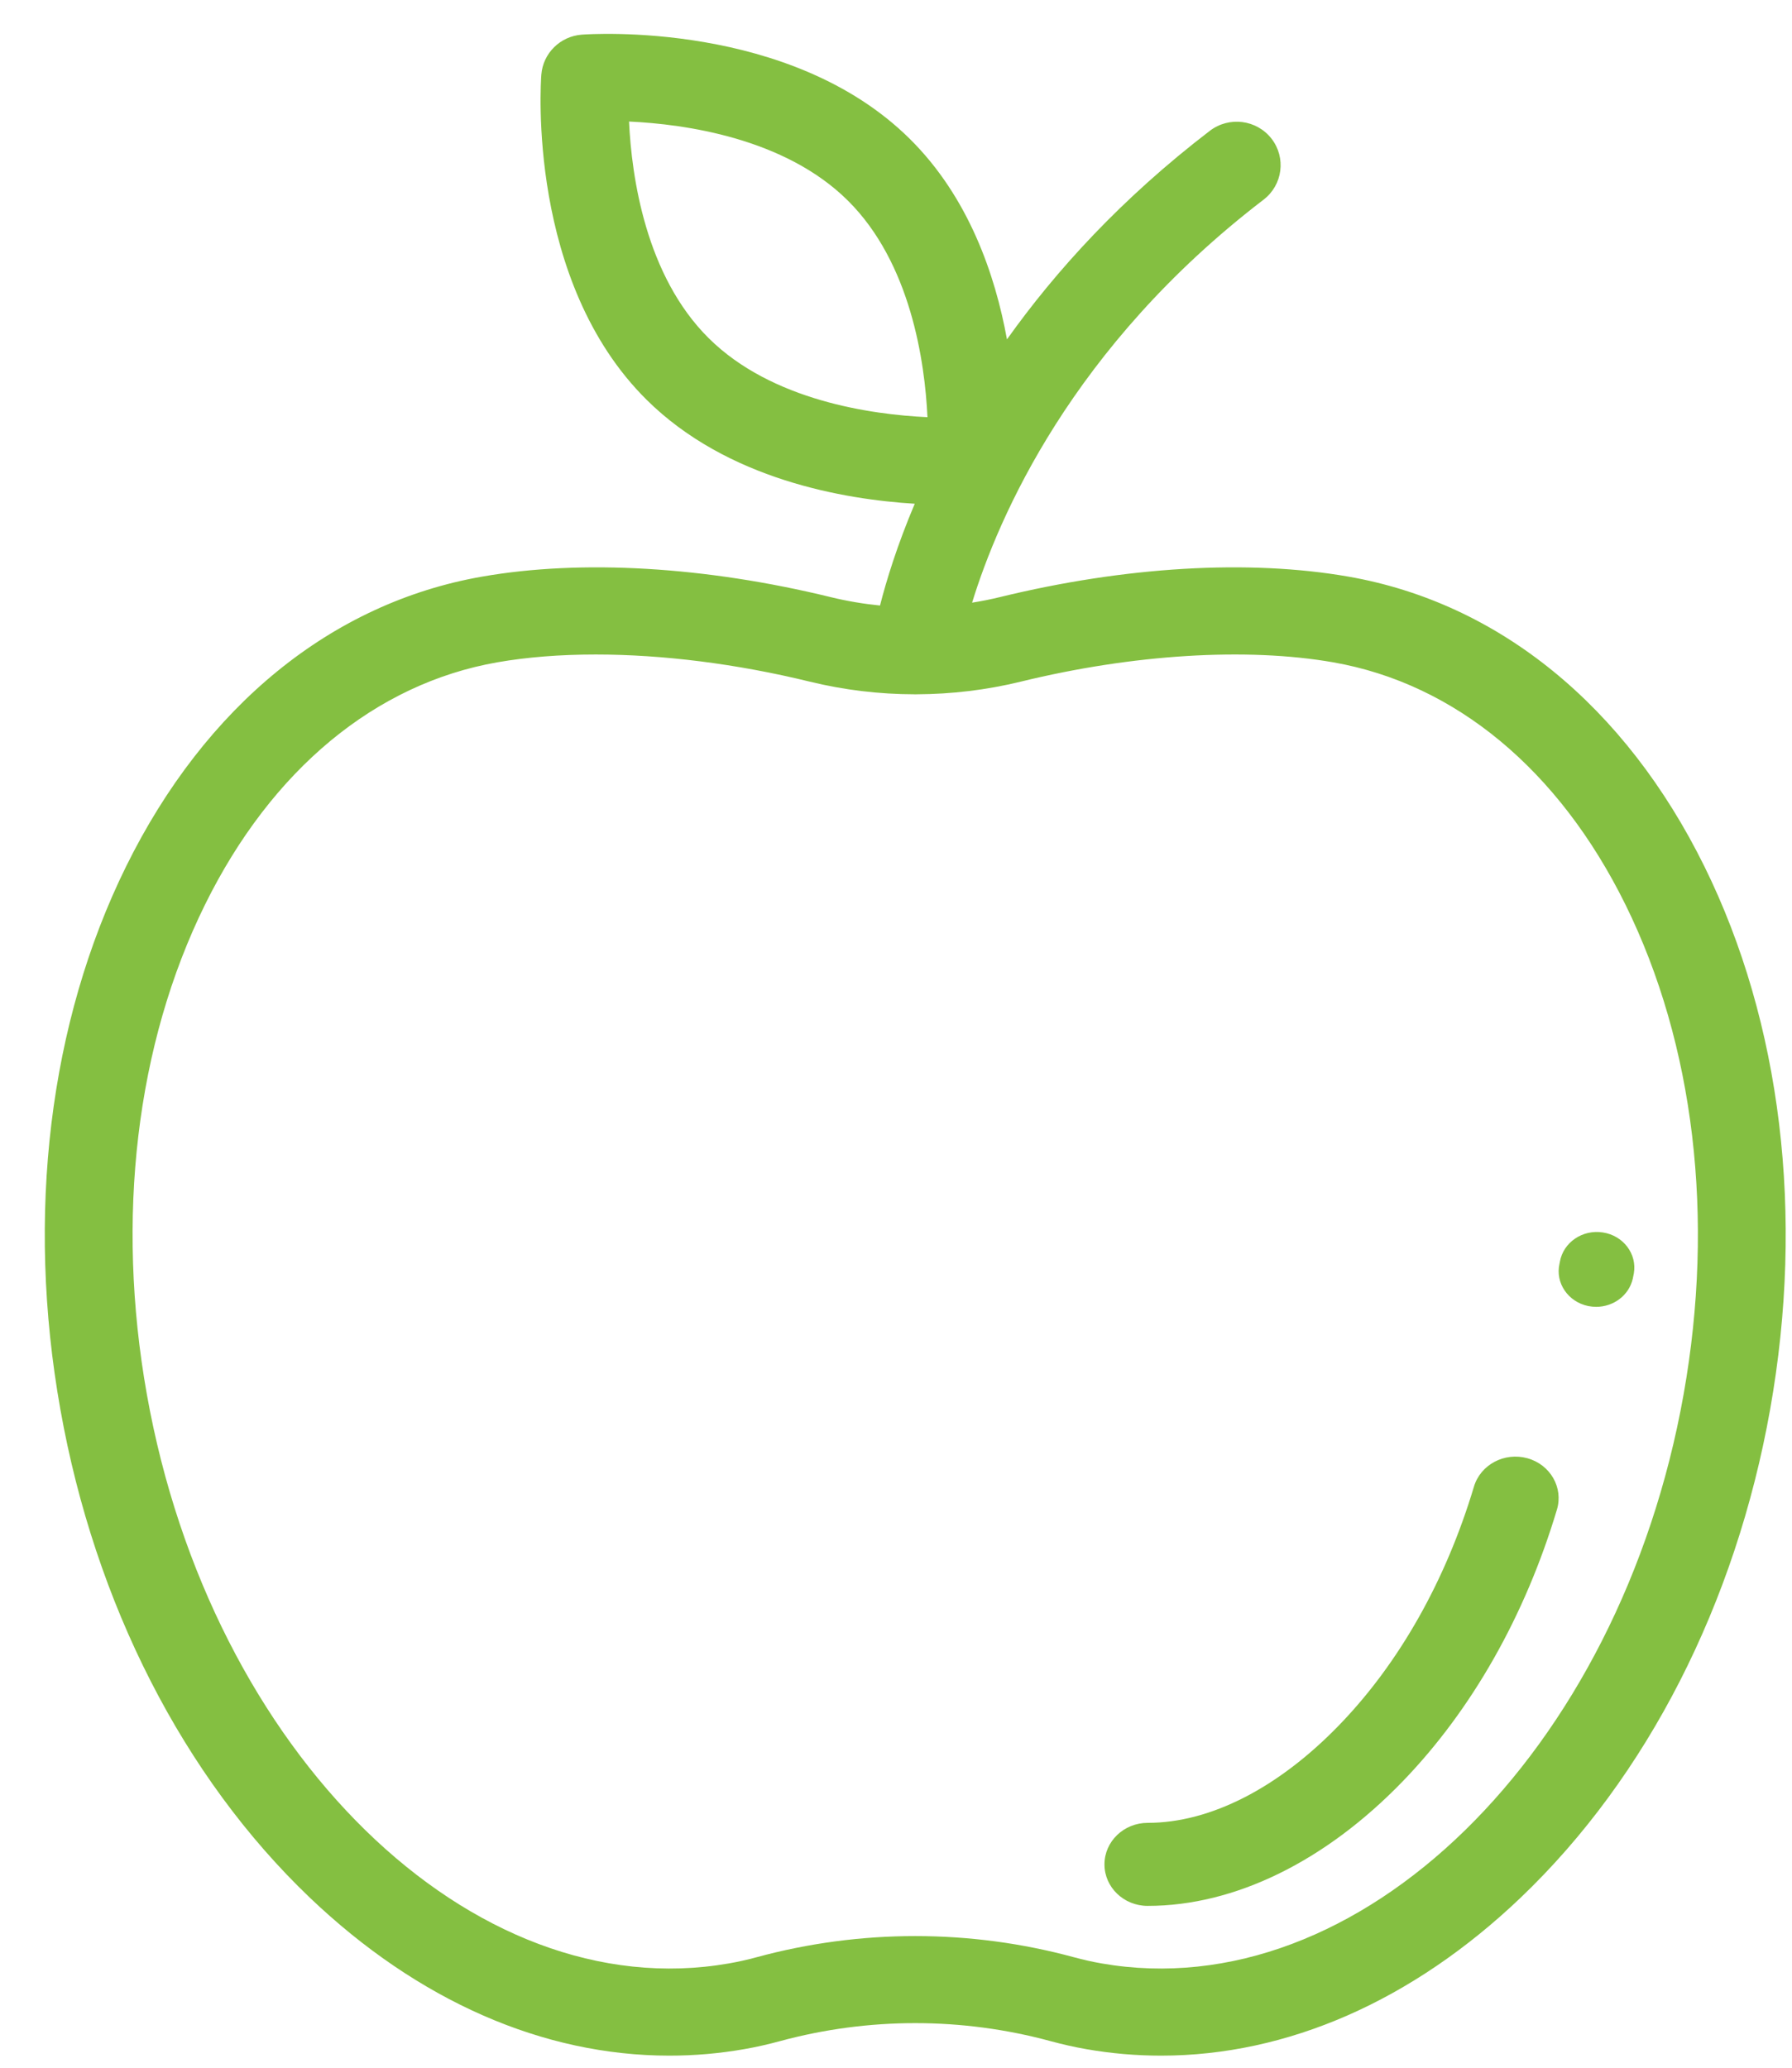 <svg xmlns="http://www.w3.org/2000/svg" width="39" height="45" viewBox="0 0 39 45" fill="none"><path d="M12.663 0.754C12.847 0.74 17.201 0.446 19.802 3.024C21.081 4.291 21.659 5.977 21.915 7.386C22.974 5.898 24.404 4.322 26.33 2.847C26.748 2.527 27.348 2.603 27.671 3.016C27.994 3.43 27.917 4.025 27.5 4.345C23.322 7.545 21.726 11.263 21.156 13.116C21.358 13.084 21.558 13.044 21.756 12.996C24.484 12.329 27.18 12.17 29.346 12.549C32.617 13.12 35.368 15.36 37.093 18.855C38.768 22.25 39.276 26.447 38.524 30.674C37.772 34.901 35.845 38.672 33.099 41.295C30.74 43.548 28.011 44.737 25.271 44.737C24.728 44.737 24.184 44.691 23.643 44.596C23.39 44.552 23.127 44.493 22.862 44.421C20.937 43.899 18.901 43.899 16.976 44.421C16.711 44.493 16.448 44.552 16.195 44.596C15.654 44.691 15.11 44.737 14.567 44.737C11.827 44.737 9.098 43.548 6.739 41.295C3.993 38.672 2.066 34.9 1.314 30.674C0.561 26.447 1.07 22.25 2.745 18.855C4.47 15.36 7.221 13.12 10.492 12.549C12.658 12.17 15.354 12.329 18.082 12.996C18.434 13.082 18.792 13.142 19.152 13.178C19.29 12.637 19.523 11.873 19.908 10.963C18.376 10.87 15.826 10.438 14.072 8.7C11.471 6.123 11.768 1.81 11.781 1.627C11.817 1.16 12.191 0.789 12.663 0.754ZM29.014 14.414C27.131 14.085 24.653 14.238 22.214 14.835C21.473 15.016 20.711 15.107 19.948 15.11C19.939 15.11 19.93 15.111 19.92 15.111C19.915 15.111 19.91 15.11 19.904 15.11C19.137 15.109 18.37 15.017 17.624 14.835C16.029 14.445 14.417 14.244 12.965 14.244C12.197 14.244 11.475 14.3 10.823 14.414C8.171 14.878 5.912 16.75 4.462 19.687C2.963 22.725 2.514 26.51 3.196 30.345C4.586 38.152 10.268 43.708 15.863 42.73C16.059 42.696 16.263 42.651 16.471 42.594C18.727 41.982 21.111 41.982 23.367 42.594C23.575 42.651 23.779 42.696 23.974 42.73C29.569 43.708 35.252 38.152 36.641 30.345C37.324 26.51 36.874 22.725 35.375 19.687C33.926 16.75 31.667 14.878 29.014 14.414ZM32.078 32.354C32.222 31.874 32.742 31.598 33.242 31.736C33.74 31.874 34.028 32.375 33.884 32.854C33.192 35.164 32.034 37.205 30.537 38.758C28.845 40.512 26.871 41.478 24.977 41.478C24.458 41.478 24.037 41.074 24.037 40.575C24.037 40.076 24.458 39.671 24.977 39.671C26.342 39.671 27.826 38.911 29.158 37.53C30.457 36.183 31.467 34.393 32.078 32.354ZM34.885 26.822C35.33 26.891 35.631 27.29 35.558 27.713C35.551 27.751 35.544 27.789 35.535 27.827C35.453 28.191 35.115 28.441 34.738 28.441C34.682 28.441 34.624 28.435 34.567 28.424C34.127 28.334 33.845 27.922 33.94 27.503C33.943 27.489 33.945 27.475 33.948 27.462C34.021 27.039 34.44 26.752 34.885 26.822ZM13.69 2.645C13.746 3.843 14.05 5.999 15.425 7.361C16.798 8.722 18.975 9.023 20.185 9.079C20.128 7.881 19.824 5.724 18.45 4.363C17.076 3.002 14.9 2.701 13.69 2.645Z" fill="#84BF41"></path></svg>